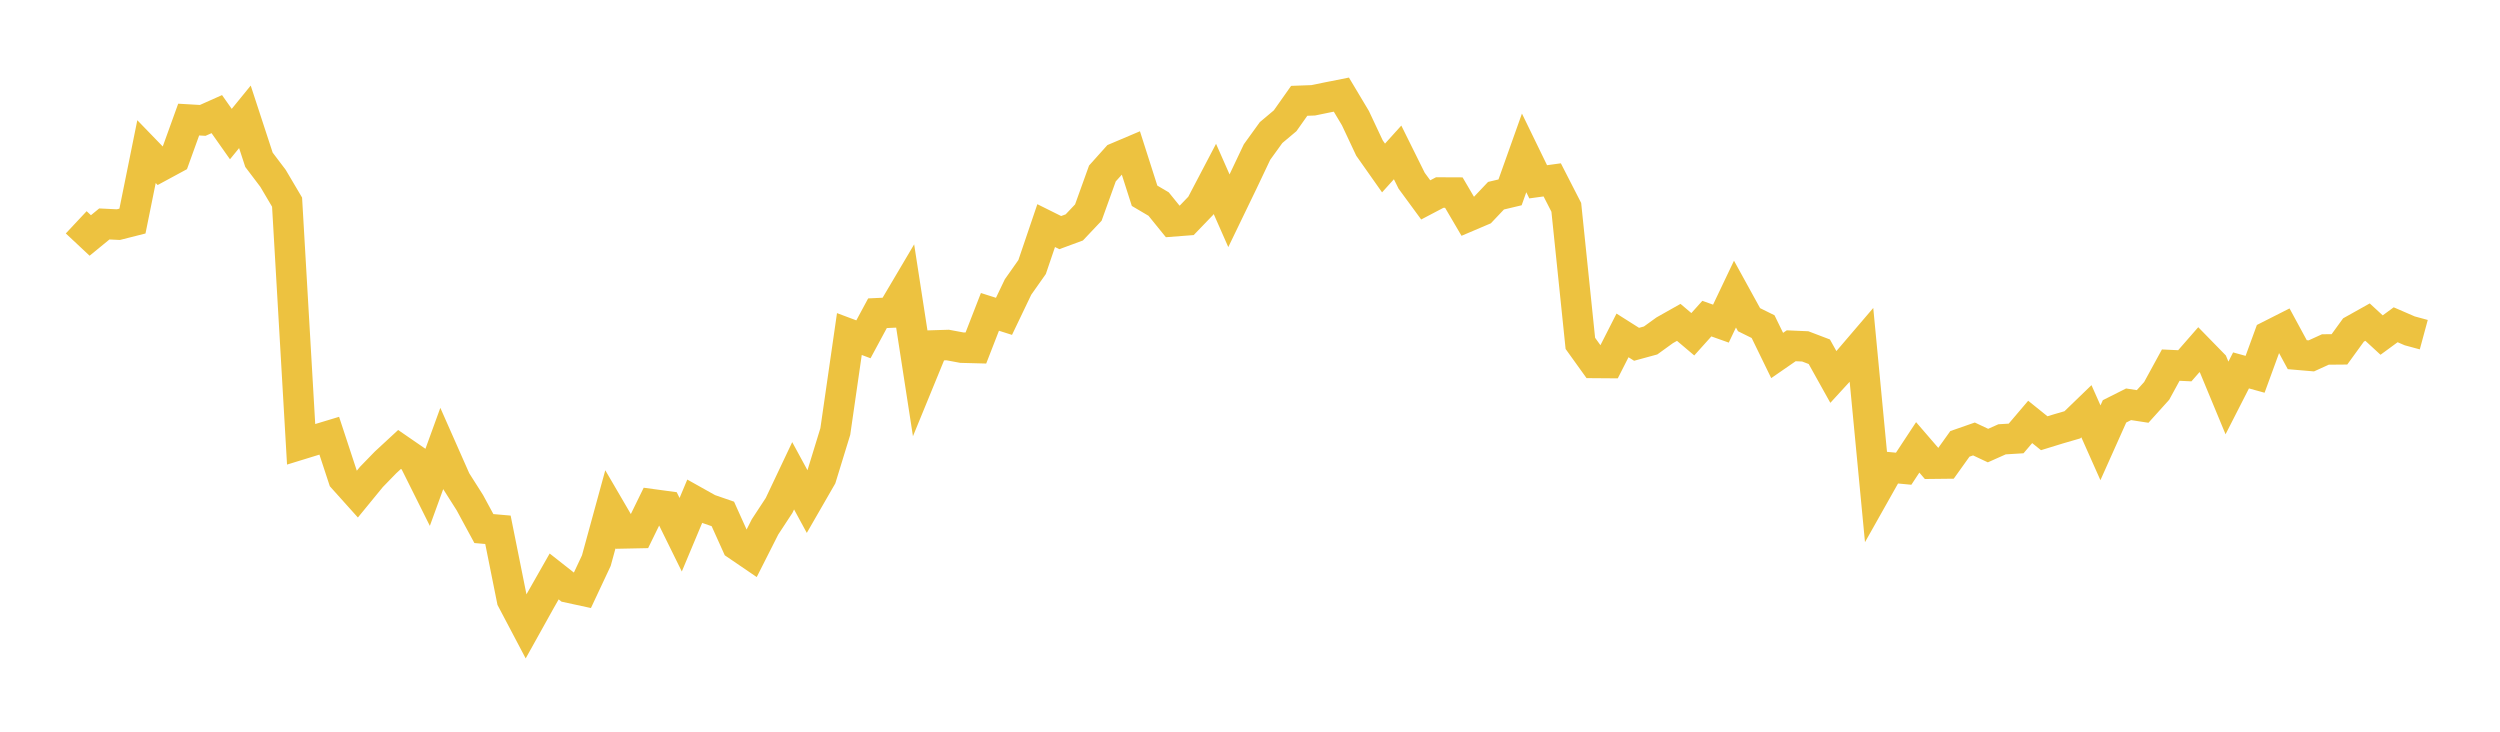 <svg width="164" height="48" xmlns="http://www.w3.org/2000/svg" xmlns:xlink="http://www.w3.org/1999/xlink"><path fill="none" stroke="rgb(237,194,64)" stroke-width="2" d="M5,14.584L5.922,15.447L6.844,14.691L7.766,14.736L8.689,14.502L9.611,9.946L10.533,10.898L11.455,10.399L12.377,7.844L13.299,7.898L14.222,7.486L15.144,8.795L16.066,7.664L16.988,10.481L17.91,11.699L18.832,13.26L19.754,29.146L20.677,28.862L21.599,28.583L22.521,31.386L23.443,32.413L24.365,31.287L25.287,30.338L26.21,29.485L27.132,30.12L28.054,31.968L28.976,29.432L29.898,31.518L30.82,32.97L31.743,34.674L32.665,34.754L33.587,39.344L34.509,41.093L35.431,39.437L36.353,37.815L37.275,38.541L38.198,38.741L39.12,36.776L40.042,33.408L40.964,34.989L41.886,34.97L42.808,33.083L43.731,33.208L44.653,35.079L45.575,32.879L46.497,33.395L47.419,33.714L48.341,35.76L49.263,36.388L50.186,34.563L51.108,33.157L52.03,31.211L52.952,32.91L53.874,31.309L54.796,28.307L55.719,21.913L56.641,22.259L57.563,20.548L58.485,20.505L59.407,18.945L60.329,24.91L61.251,22.662L62.174,22.634L63.096,22.806L64.018,22.83L64.94,20.459L65.862,20.752L66.784,18.826L67.707,17.516L68.629,14.8L69.551,15.259L70.473,14.919L71.395,13.944L72.317,11.381L73.24,10.351L74.162,9.96L75.084,12.842L76.006,13.386L76.928,14.524L77.85,14.453L78.772,13.495L79.695,11.735L80.617,13.825L81.539,11.917L82.461,9.974L83.383,8.697L84.305,7.922L85.228,6.614L86.15,6.58L87.072,6.39L87.994,6.207L88.916,7.75L89.838,9.711L90.76,11.02L91.683,9.998L92.605,11.857L93.527,13.113L94.449,12.629L95.371,12.633L96.293,14.204L97.216,13.811L98.138,12.838L99.06,12.619L99.982,10.03L100.904,11.926L101.826,11.8L102.749,13.602L103.671,22.525L104.593,23.809L105.515,23.816L106.437,22.003L107.359,22.586L108.281,22.334L109.204,21.667L110.126,21.147L111.048,21.927L111.97,20.901L112.892,21.23L113.814,19.293L114.737,20.971L115.659,21.427L116.581,23.32L117.503,22.683L118.425,22.723L119.347,23.074L120.269,24.729L121.192,23.722L122.114,22.644L123.036,32.299L123.958,30.661L124.88,30.748L125.802,29.348L126.725,30.418L127.647,30.408L128.569,29.118L129.491,28.796L130.413,29.23L131.335,28.819L132.257,28.763L133.18,27.678L134.102,28.42L135.024,28.136L135.946,27.868L136.868,26.977L137.79,29.047L138.713,26.985L139.635,26.521L140.557,26.663L141.479,25.64L142.401,23.952L143.323,23.995L144.246,22.938L145.168,23.882L146.09,26.105L147.012,24.299L147.934,24.554L148.856,22.031L149.778,21.564L150.701,23.267L151.623,23.346L152.545,22.926L153.467,22.918L154.389,21.647L155.311,21.131L156.234,21.98L157.156,21.305L158.078,21.704L159,21.954"></path></svg>